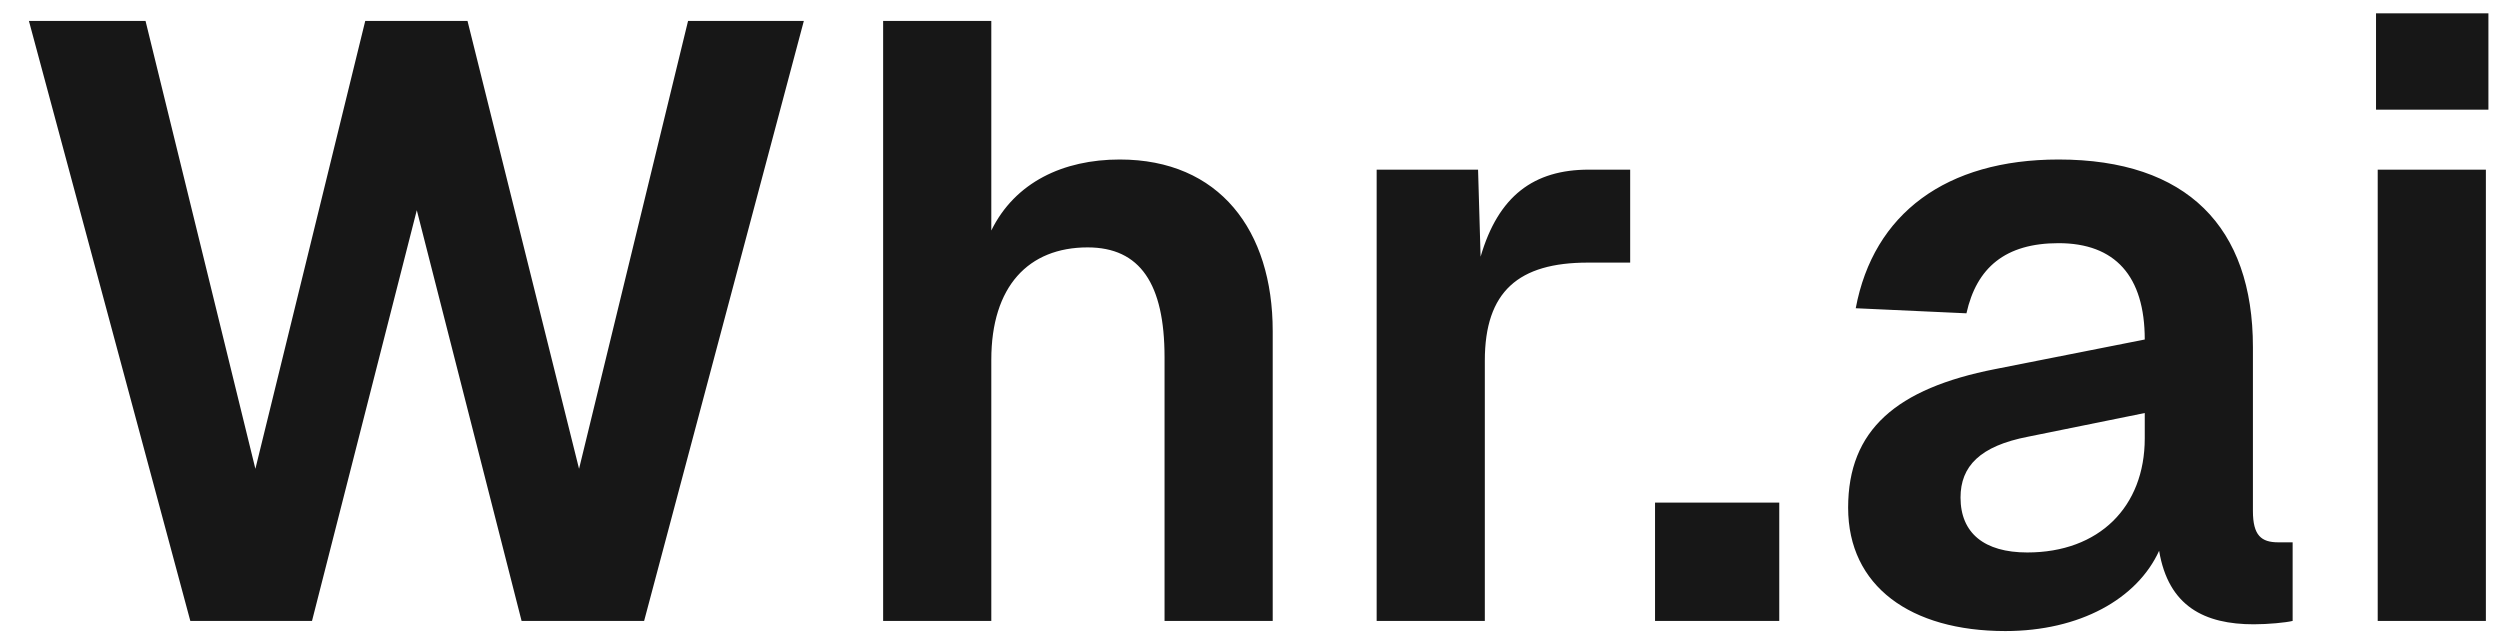 <svg width="71" height="18" viewBox="0 0 71 18" fill="none" xmlns="http://www.w3.org/2000/svg">
<path d="M5.405 17.634L0.821 0.594H4.133L7.253 13.314L10.373 0.594H13.277L16.445 13.314L19.541 0.594H22.829L18.293 17.634H14.813L11.837 5.97L8.861 17.634H5.405ZM25.081 17.634V0.594H28.153V6.546C28.825 5.178 30.193 4.53 31.801 4.53C34.633 4.53 36.145 6.546 36.145 9.402V17.634H33.073V10.146C33.073 8.058 32.377 7.026 30.889 7.026C29.209 7.026 28.153 8.13 28.153 10.218V17.634H25.081ZM39.097 17.634V4.818H41.977L42.049 7.29C42.553 5.562 43.561 4.818 45.121 4.818H46.297V7.458H45.097C43.129 7.458 42.169 8.274 42.169 10.242V17.634H39.097ZM47.003 17.634V14.274H50.531V17.634H47.003ZM56.951 17.922C54.263 17.922 52.487 16.65 52.487 14.418C52.487 12.21 53.855 11.034 56.663 10.482L60.911 9.642C60.911 7.842 60.071 6.906 58.463 6.906C56.951 6.906 56.135 7.602 55.847 8.898L52.703 8.754C53.207 6.066 55.271 4.53 58.463 4.53C62.111 4.53 63.983 6.45 63.983 9.858V14.514C63.983 15.21 64.223 15.402 64.703 15.402H65.111V17.634C64.919 17.682 64.415 17.73 64.007 17.73C62.615 17.73 61.583 17.226 61.319 15.642C60.695 17.01 59.063 17.922 56.951 17.922ZM57.575 15.69C59.615 15.69 60.911 14.394 60.911 12.45V11.73L57.599 12.402C56.231 12.666 55.679 13.242 55.679 14.13C55.679 15.138 56.351 15.69 57.575 15.69ZM67.527 17.634V4.818H70.599V17.634H67.527ZM67.479 3.114V0.378H70.671V3.114H67.479Z" fill="#171717"/>
</svg>
